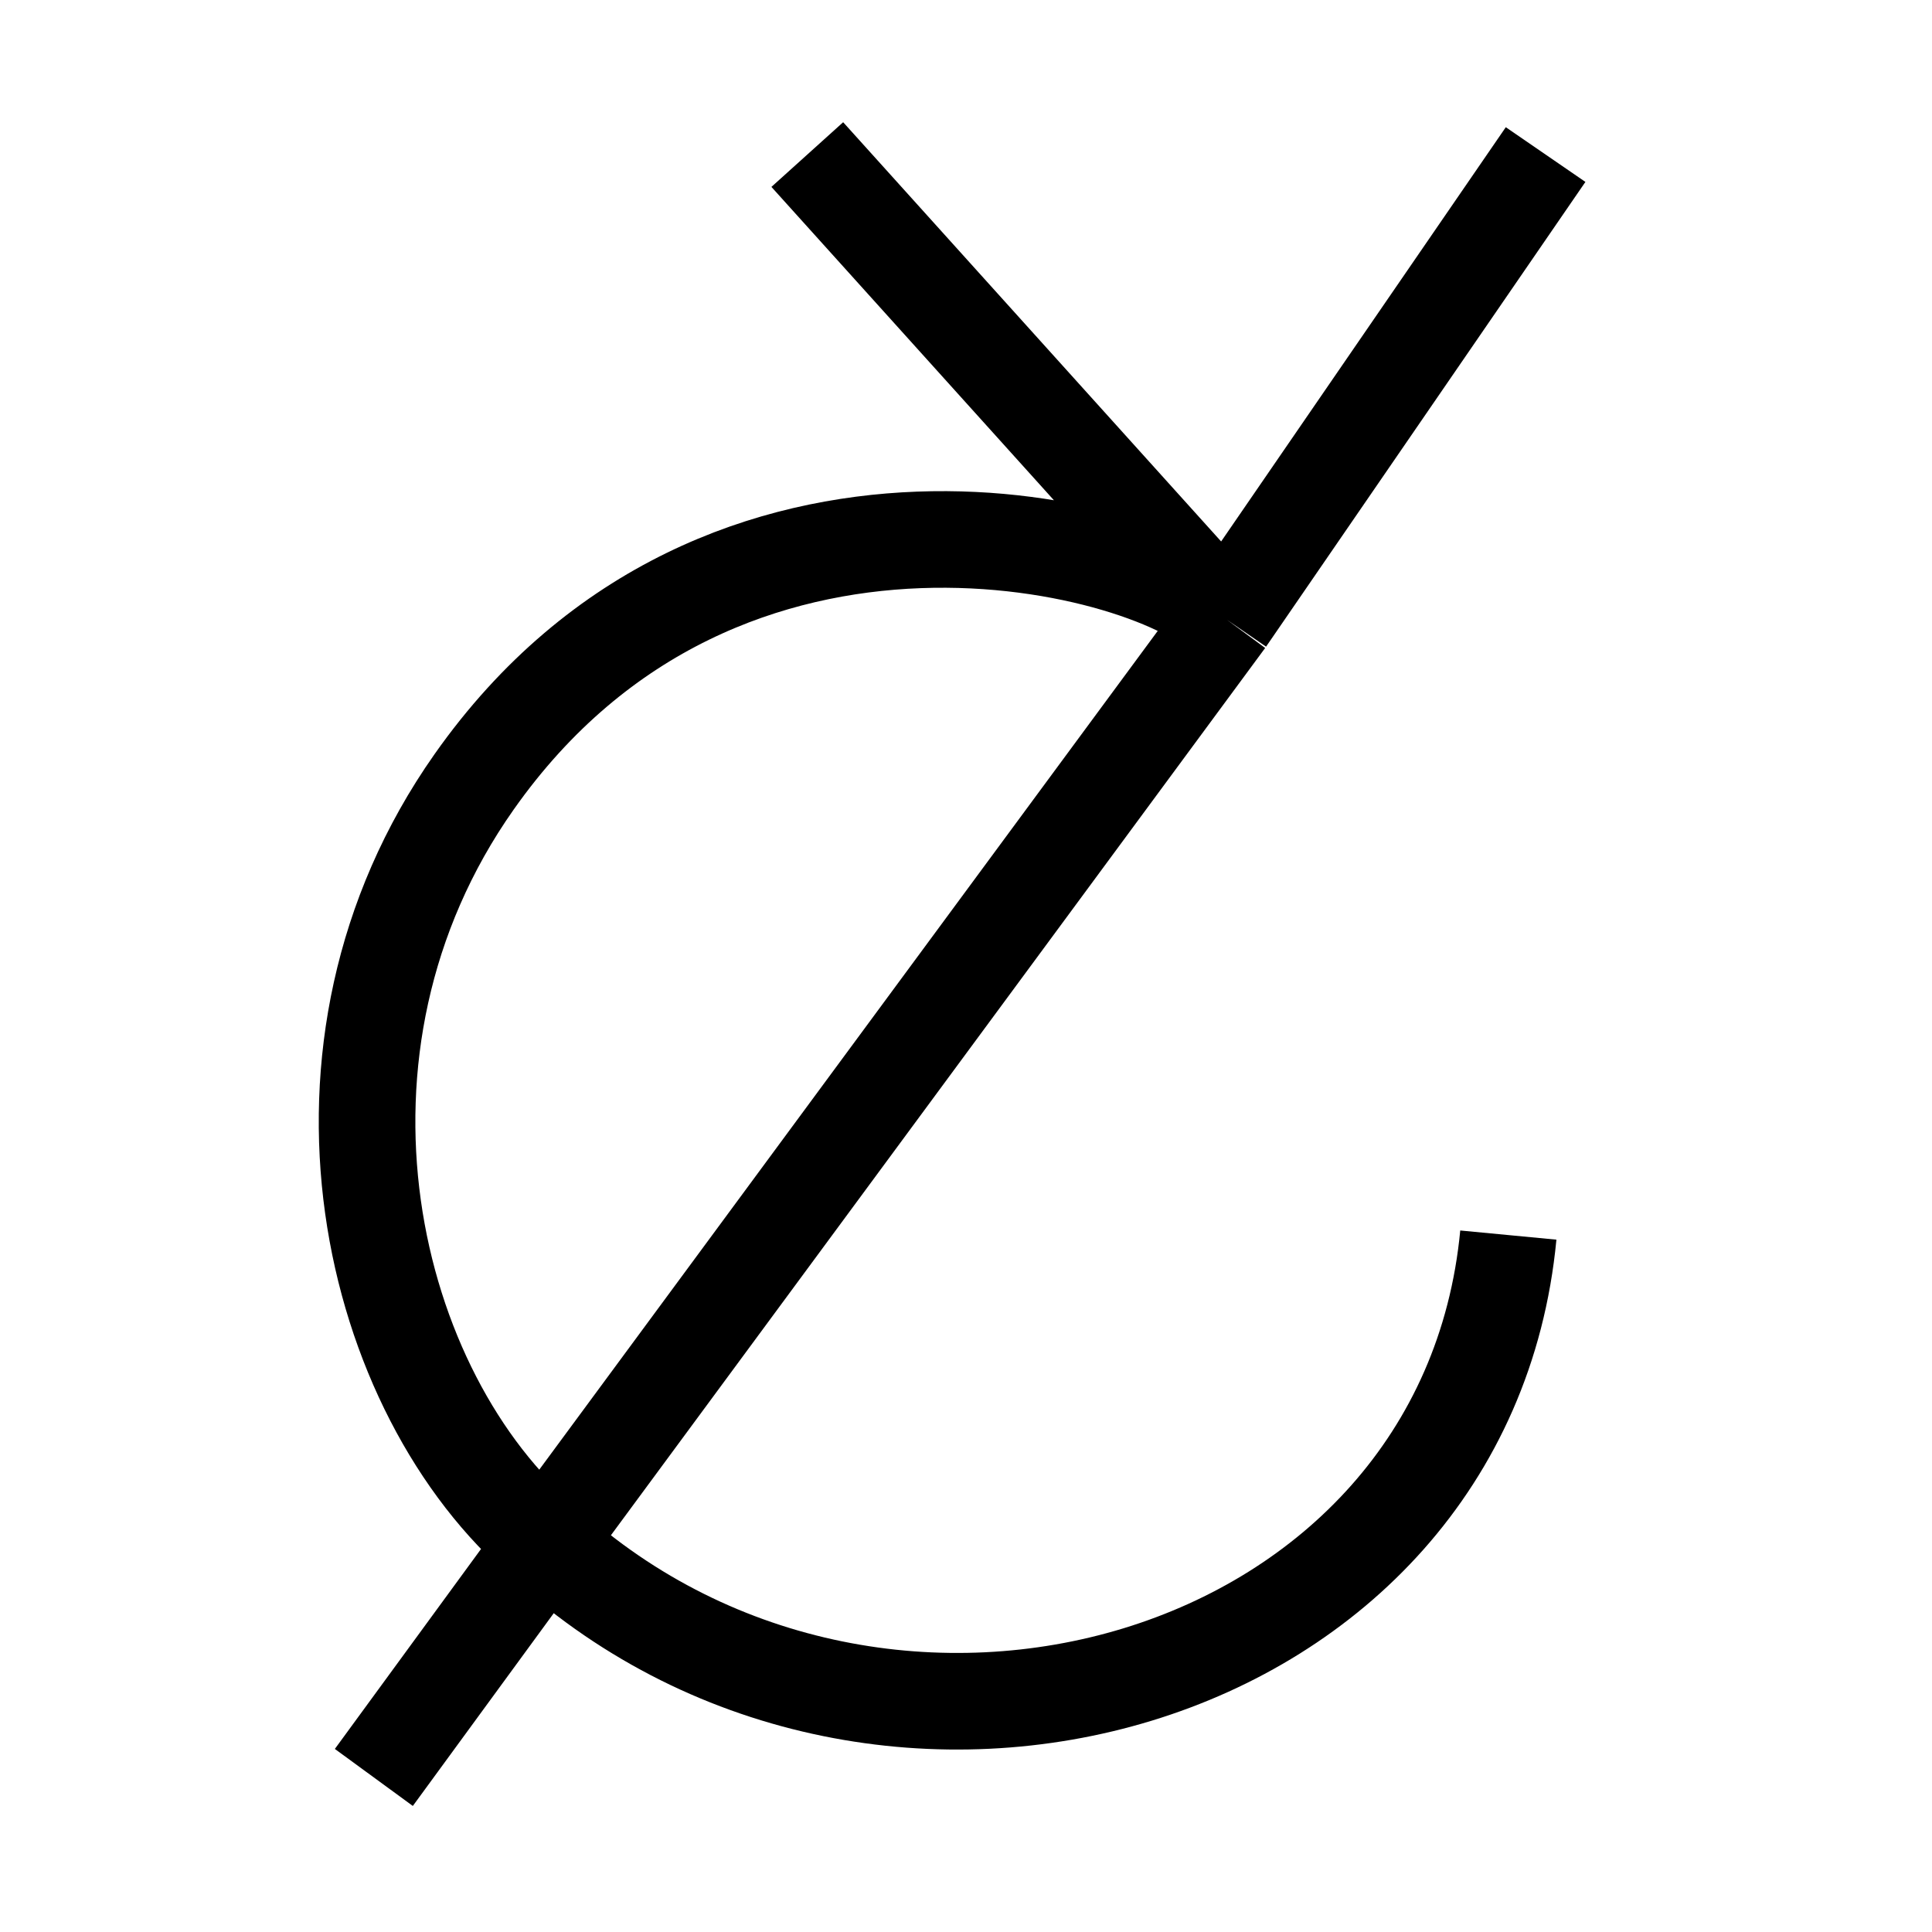 <?xml version="1.0" encoding="UTF-8"?>
<svg data-bbox="0 0 100 100" xmlns="http://www.w3.org/2000/svg" viewBox="0 0 100 100" height="100" width="100" data-type="ugc">
    <g>
        <path fill="#ffffff" d="M100 0v100H0V0h100z"/>
        <path stroke-linejoin="round" stroke-width="5" stroke="#000000" d="M80 8 63.471 32.055M19.35 92l8.87-12.133m35.252-47.812L41.785 8m21.688 24.055L28.218 79.867M63.47 32.055c-3.445-3.821-26.01-9.947-38.934 8.42-9.734 13.83-5.443 31.66 3.682 39.392m0 0c17.544 15.97 47.62 7.486 49.853-15.94" fill="none"/>
    </g>
</svg>

